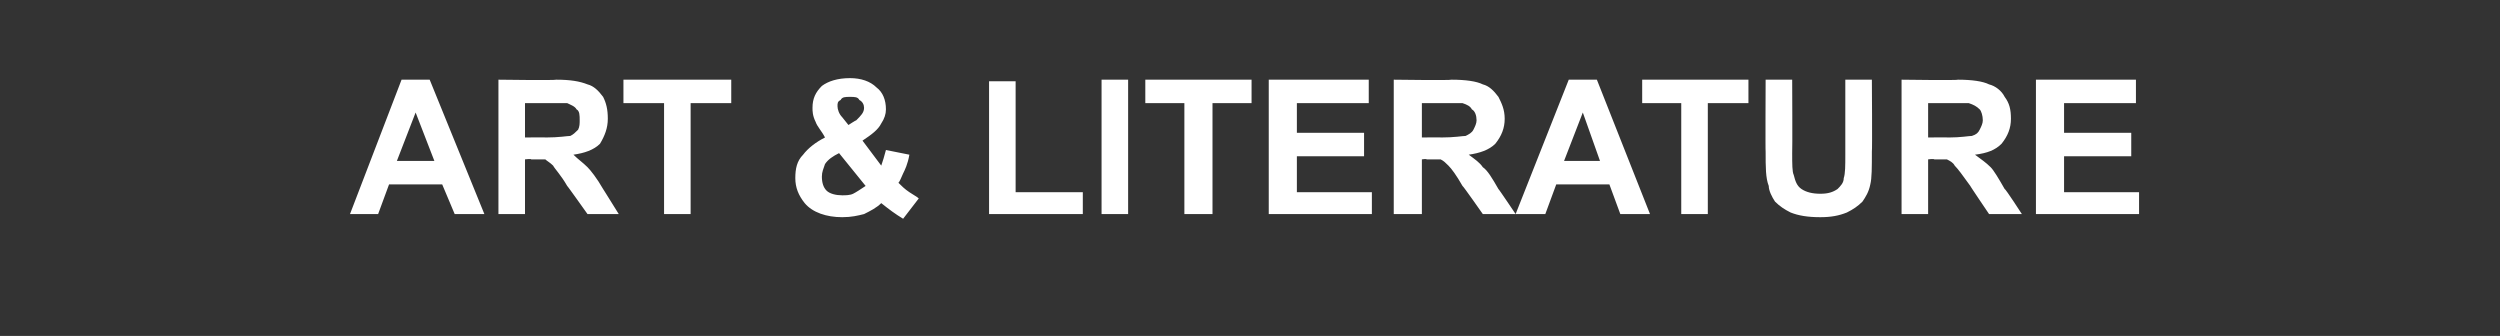 <?xml version="1.0" standalone="no"?><!DOCTYPE svg PUBLIC "-//W3C//DTD SVG 1.1//EN" "http://www.w3.org/Graphics/SVG/1.1/DTD/svg11.dtd"><svg xmlns="http://www.w3.org/2000/svg" version="1.1" width="160px" height="21.5px" viewBox="0 -5 160 21.5" style="top:-5px"><rect x="0" y="-5" width="160" height="21.5" fill="#333333" stroke="none"/><desc>ART &amp; LITERATURE</desc><defs/><g id="Polygon40322"><path d="m31 8.7l-1.9 0l-.8-1.9l-3.4 0l-.7 1.9l-1.8 0l3.3-8.6l1.8 0l3.5 8.6zm-3.2-3.4l-1.2-3.1l-1.2 3.1l2.4 0zm4.1 3.4l0-8.6c0 0 3.65.05 3.7 0c.9 0 1.5.1 2 .3c.4.1.7.4 1 .8c.2.4.3.8.3 1.4c0 .6-.2 1.1-.5 1.6c-.4.4-1 .6-1.7.7c.3.3.6.5.9.8c.2.2.6.7 1 1.4c-.02-.04 1 1.6 1 1.6l-2 0c0 0-1.3-1.83-1.3-1.8c-.4-.7-.8-1.1-.9-1.3c-.2-.2-.4-.3-.5-.4c-.2 0-.5 0-.9 0c-.01-.05-.4 0-.4 0l0 3.5l-1.7 0zm1.7-4.9c0 0 1.32-.02 1.3 0c.9 0 1.4-.1 1.6-.1c.2-.1.3-.2.5-.4c.1-.2.1-.4.1-.6c0-.3 0-.6-.2-.7c-.1-.2-.4-.3-.6-.4c-.2 0-.6 0-1.3 0c-.01 0-1.4 0-1.4 0l0 2.2zm8.9 4.9l0-7.1l-2.6 0l0-1.5l6.9 0l0 1.5l-2.6 0l0 7.1l-1.7 0zm16.3-1c0 0-1 1.3-1 1.3c-.5-.3-.9-.6-1.4-1c-.3.3-.7.5-1.1.7c-.4.1-.8.2-1.4.2c-1 0-1.9-.3-2.4-.9c-.4-.5-.6-1-.6-1.6c0-.6.1-1.1.5-1.5c.3-.4.8-.8 1.4-1.1c-.2-.4-.5-.7-.6-1c-.2-.4-.2-.7-.2-.9c0-.6.2-1 .6-1.4c.4-.3 1-.5 1.8-.5c.7 0 1.3.2 1.7.6c.4.3.6.8.6 1.4c0 .3-.1.6-.3.9c-.2.4-.6.7-1.2 1.1c0 0 1.2 1.6 1.2 1.6c.1-.3.2-.6.3-1c0 0 1.5.3 1.5.3c-.1.6-.3 1-.4 1.2c-.1.2-.2.5-.3.6c.2.2.4.4.7.6c.3.2.5.3.6.4zm-4.5-4.7c0 0 .49-.32.5-.3c.3-.3.5-.5.5-.8c0-.2-.1-.4-.3-.5c-.1-.2-.3-.2-.6-.2c-.3 0-.5 0-.6.2c-.2.1-.2.2-.2.4c0 .2.1.5.3.7c.04.05.4.5.4.5zm-.6 1.8c-.4.2-.7.4-.9.7c-.1.3-.2.5-.2.8c0 .4.1.7.3.9c.2.2.6.3 1 .3c.2 0 .5 0 .7-.1c.2-.1.5-.3.8-.5c0 0-1.7-2.1-1.7-2.1zm9.6 3.9l0-8.5l1.7 0l0 7.1l4.3 0l0 1.4l-6 0zm7.2 0l0-8.6l1.7 0l0 8.6l-1.7 0zm5.3 0l0-7.1l-2.5 0l0-1.5l6.8 0l0 1.5l-2.5 0l0 7.1l-1.8 0zm5.4 0l0-8.6l6.4 0l0 1.5l-4.6 0l0 1.9l4.3 0l0 1.5l-4.3 0l0 2.3l4.8 0l0 1.4l-6.6 0zm8 0l0-8.6c0 0 3.68.05 3.7 0c.9 0 1.6.1 2 .3c.4.1.7.4 1 .8c.2.4.4.8.4 1.4c0 .6-.2 1.1-.6 1.6c-.4.4-1 .6-1.7.7c.4.3.7.5.9.8c.3.2.6.7 1 1.4c0-.04 1.1 1.6 1.1 1.6l-2.1 0c0 0-1.28-1.83-1.3-1.8c-.4-.7-.7-1.1-.9-1.3c-.2-.2-.3-.3-.5-.4c-.2 0-.5 0-.9 0c.02-.05-.3 0-.3 0l0 3.5l-1.8 0zm1.8-4.9c0 0 1.25-.02 1.2 0c.9 0 1.4-.1 1.6-.1c.2-.1.4-.2.5-.4c.1-.2.2-.4.2-.6c0-.3-.1-.6-.3-.7c-.1-.2-.3-.3-.6-.4c-.2 0-.6 0-1.3 0c.02 0-1.3 0-1.3 0l0 2.2zm14.6 4.9l-1.9 0l-.7-1.9l-3.4 0l-.7 1.9l-1.9 0l3.4-8.6l1.8 0l3.4 8.6zm-3.2-3.4l-1.1-3.1l-1.2 3.1l2.3 0zm5.2 3.4l0-7.1l-2.5 0l0-1.5l6.8 0l0 1.5l-2.6 0l0 7.1l-1.7 0zm5.4-8.6l1.7 0c0 0 .02 4.7 0 4.7c0 .7 0 1.2.1 1.4c.1.4.2.7.5.9c.3.2.7.3 1.2.3c.5 0 .8-.1 1.1-.3c.2-.2.4-.4.4-.7c.1-.3.1-.8.1-1.5c0 0 0-4.8 0-4.8l1.7 0c0 0 .03 4.56 0 4.6c0 1 0 1.7-.1 2.1c-.1.5-.3.8-.5 1.1c-.3.3-.6.5-1 .7c-.5.2-1 .3-1.7.3c-.8 0-1.4-.1-1.9-.3c-.4-.2-.7-.4-1-.7c-.2-.3-.4-.7-.4-1c-.2-.5-.2-1.2-.2-2.2c-.02.03 0-4.6 0-4.6zm8.7 8.6l0-8.6c0 0 3.62.05 3.6 0c.9 0 1.6.1 2 .3c.4.1.8.4 1 .8c.3.4.4.8.4 1.4c0 .6-.2 1.1-.6 1.6c-.4.4-.9.6-1.7.7c.4.3.7.5 1 .8c.2.2.5.7.9 1.4c.04-.04 1.1 1.6 1.1 1.6l-2.1 0c0 0-1.24-1.83-1.2-1.8c-.5-.7-.8-1.1-1-1.3c-.1-.2-.3-.3-.5-.4c-.2 0-.4 0-.8 0c-.05-.05-.4 0-.4 0l0 3.5l-1.7 0zm1.7-4.9c0 0 1.28-.02 1.3 0c.8 0 1.3-.1 1.5-.1c.3-.1.4-.2.5-.4c.1-.2.2-.4.2-.6c0-.3-.1-.6-.2-.7c-.2-.2-.4-.3-.7-.4c-.1 0-.5 0-1.2 0c-.04 0-1.4 0-1.4 0l0 2.2zm6.9 4.9l0-8.6l6.4 0l0 1.5l-4.6 0l0 1.9l4.3 0l0 1.5l-4.3 0l0 2.3l4.8 0l0 1.4l-6.6 0z" stroke="none" fill="#fff"/></g></svg>